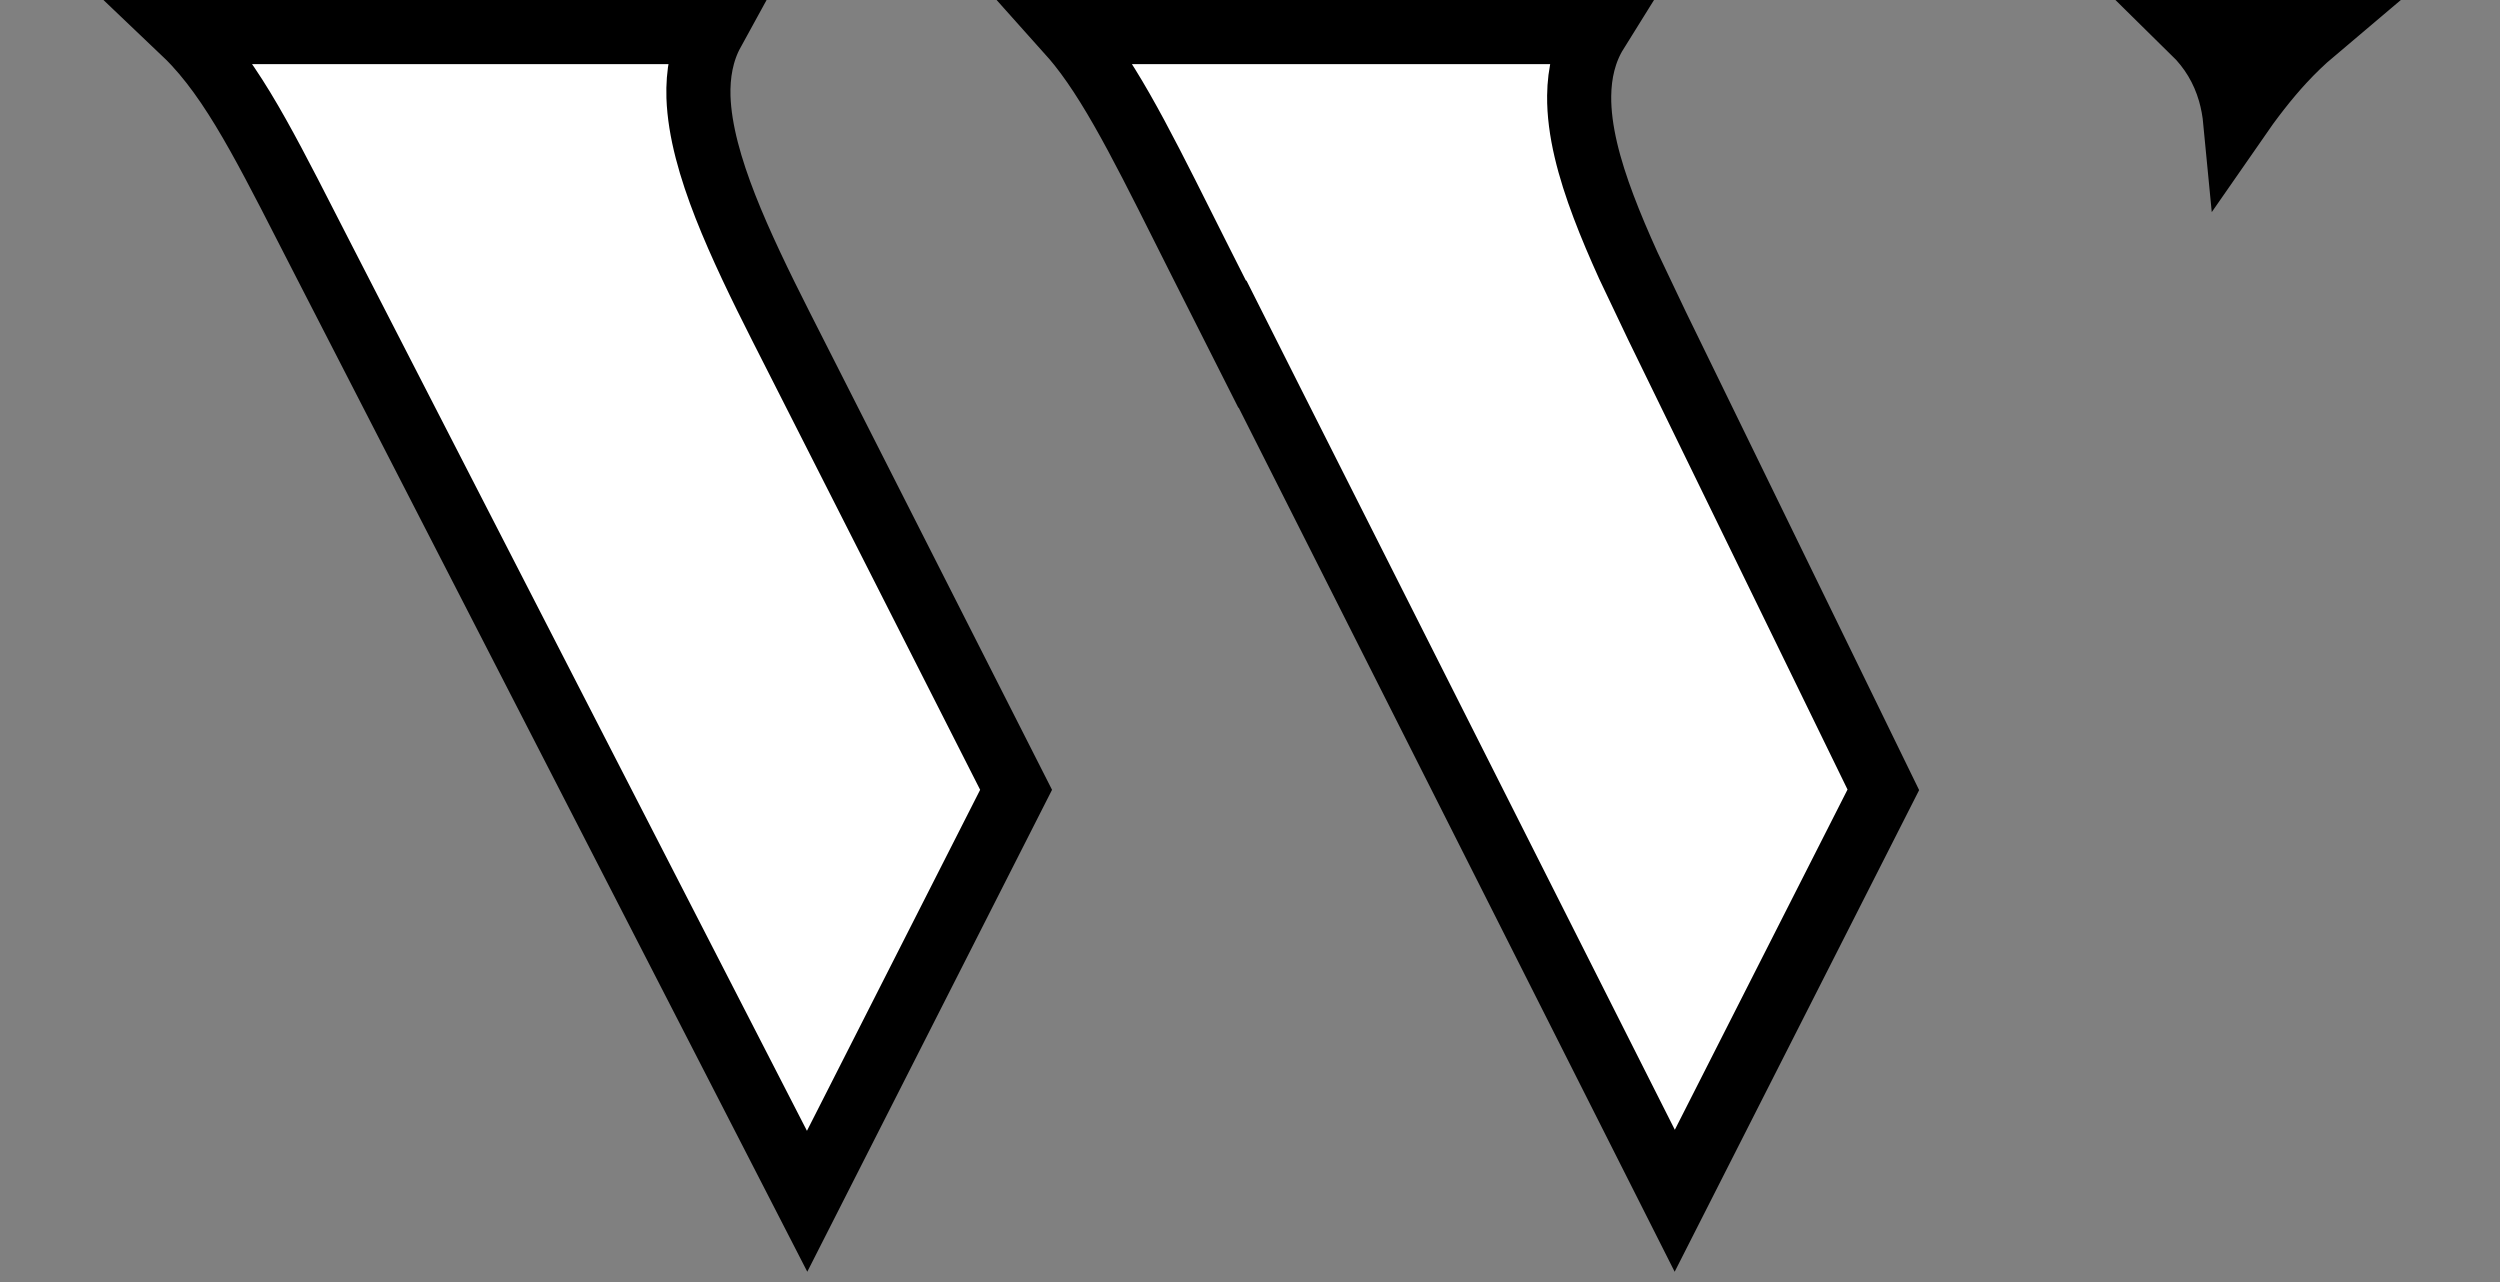 <?xml version="1.0" encoding="utf-8"?>
<svg xmlns="http://www.w3.org/2000/svg" fill="none" height="100%" overflow="visible" preserveAspectRatio="none" style="display: block;" viewBox="0 0 39 20" width="100%">
<rect x="0" y="0" width="39" height="20" fill="#808080" stroke="none"/>
<path d="M11.114 0.5C10.945 0.808 10.885 1.159 10.896 1.514C10.914 2.044 11.085 2.631 11.316 3.221C11.55 3.817 11.861 4.456 12.185 5.096L15.851 12.321L12.591 18.74L5.065 4.096C4.672 3.331 4.337 2.662 4.024 2.104C3.711 1.546 3.401 1.066 3.044 0.681C2.986 0.618 2.926 0.558 2.865 0.5H11.114ZM24.902 0.5C24.717 0.797 24.639 1.14 24.635 1.495C24.629 2.035 24.792 2.63 25.015 3.22C25.127 3.518 25.259 3.826 25.401 4.14L25.852 5.088L29.38 12.321L26.126 18.732L19.827 6.248L19.383 5.366L19.379 5.372L18.736 4.099C17.973 2.584 17.43 1.446 16.843 0.709C16.785 0.636 16.726 0.567 16.666 0.5H24.902ZM36.086 0.5C35.925 0.636 35.768 0.788 35.613 0.955C35.362 1.227 35.118 1.542 34.871 1.899C34.856 1.742 34.828 1.587 34.785 1.438C34.68 1.075 34.491 0.762 34.224 0.5H36.086Z" fill="white" id="Vector" stroke="black"/>
</svg>